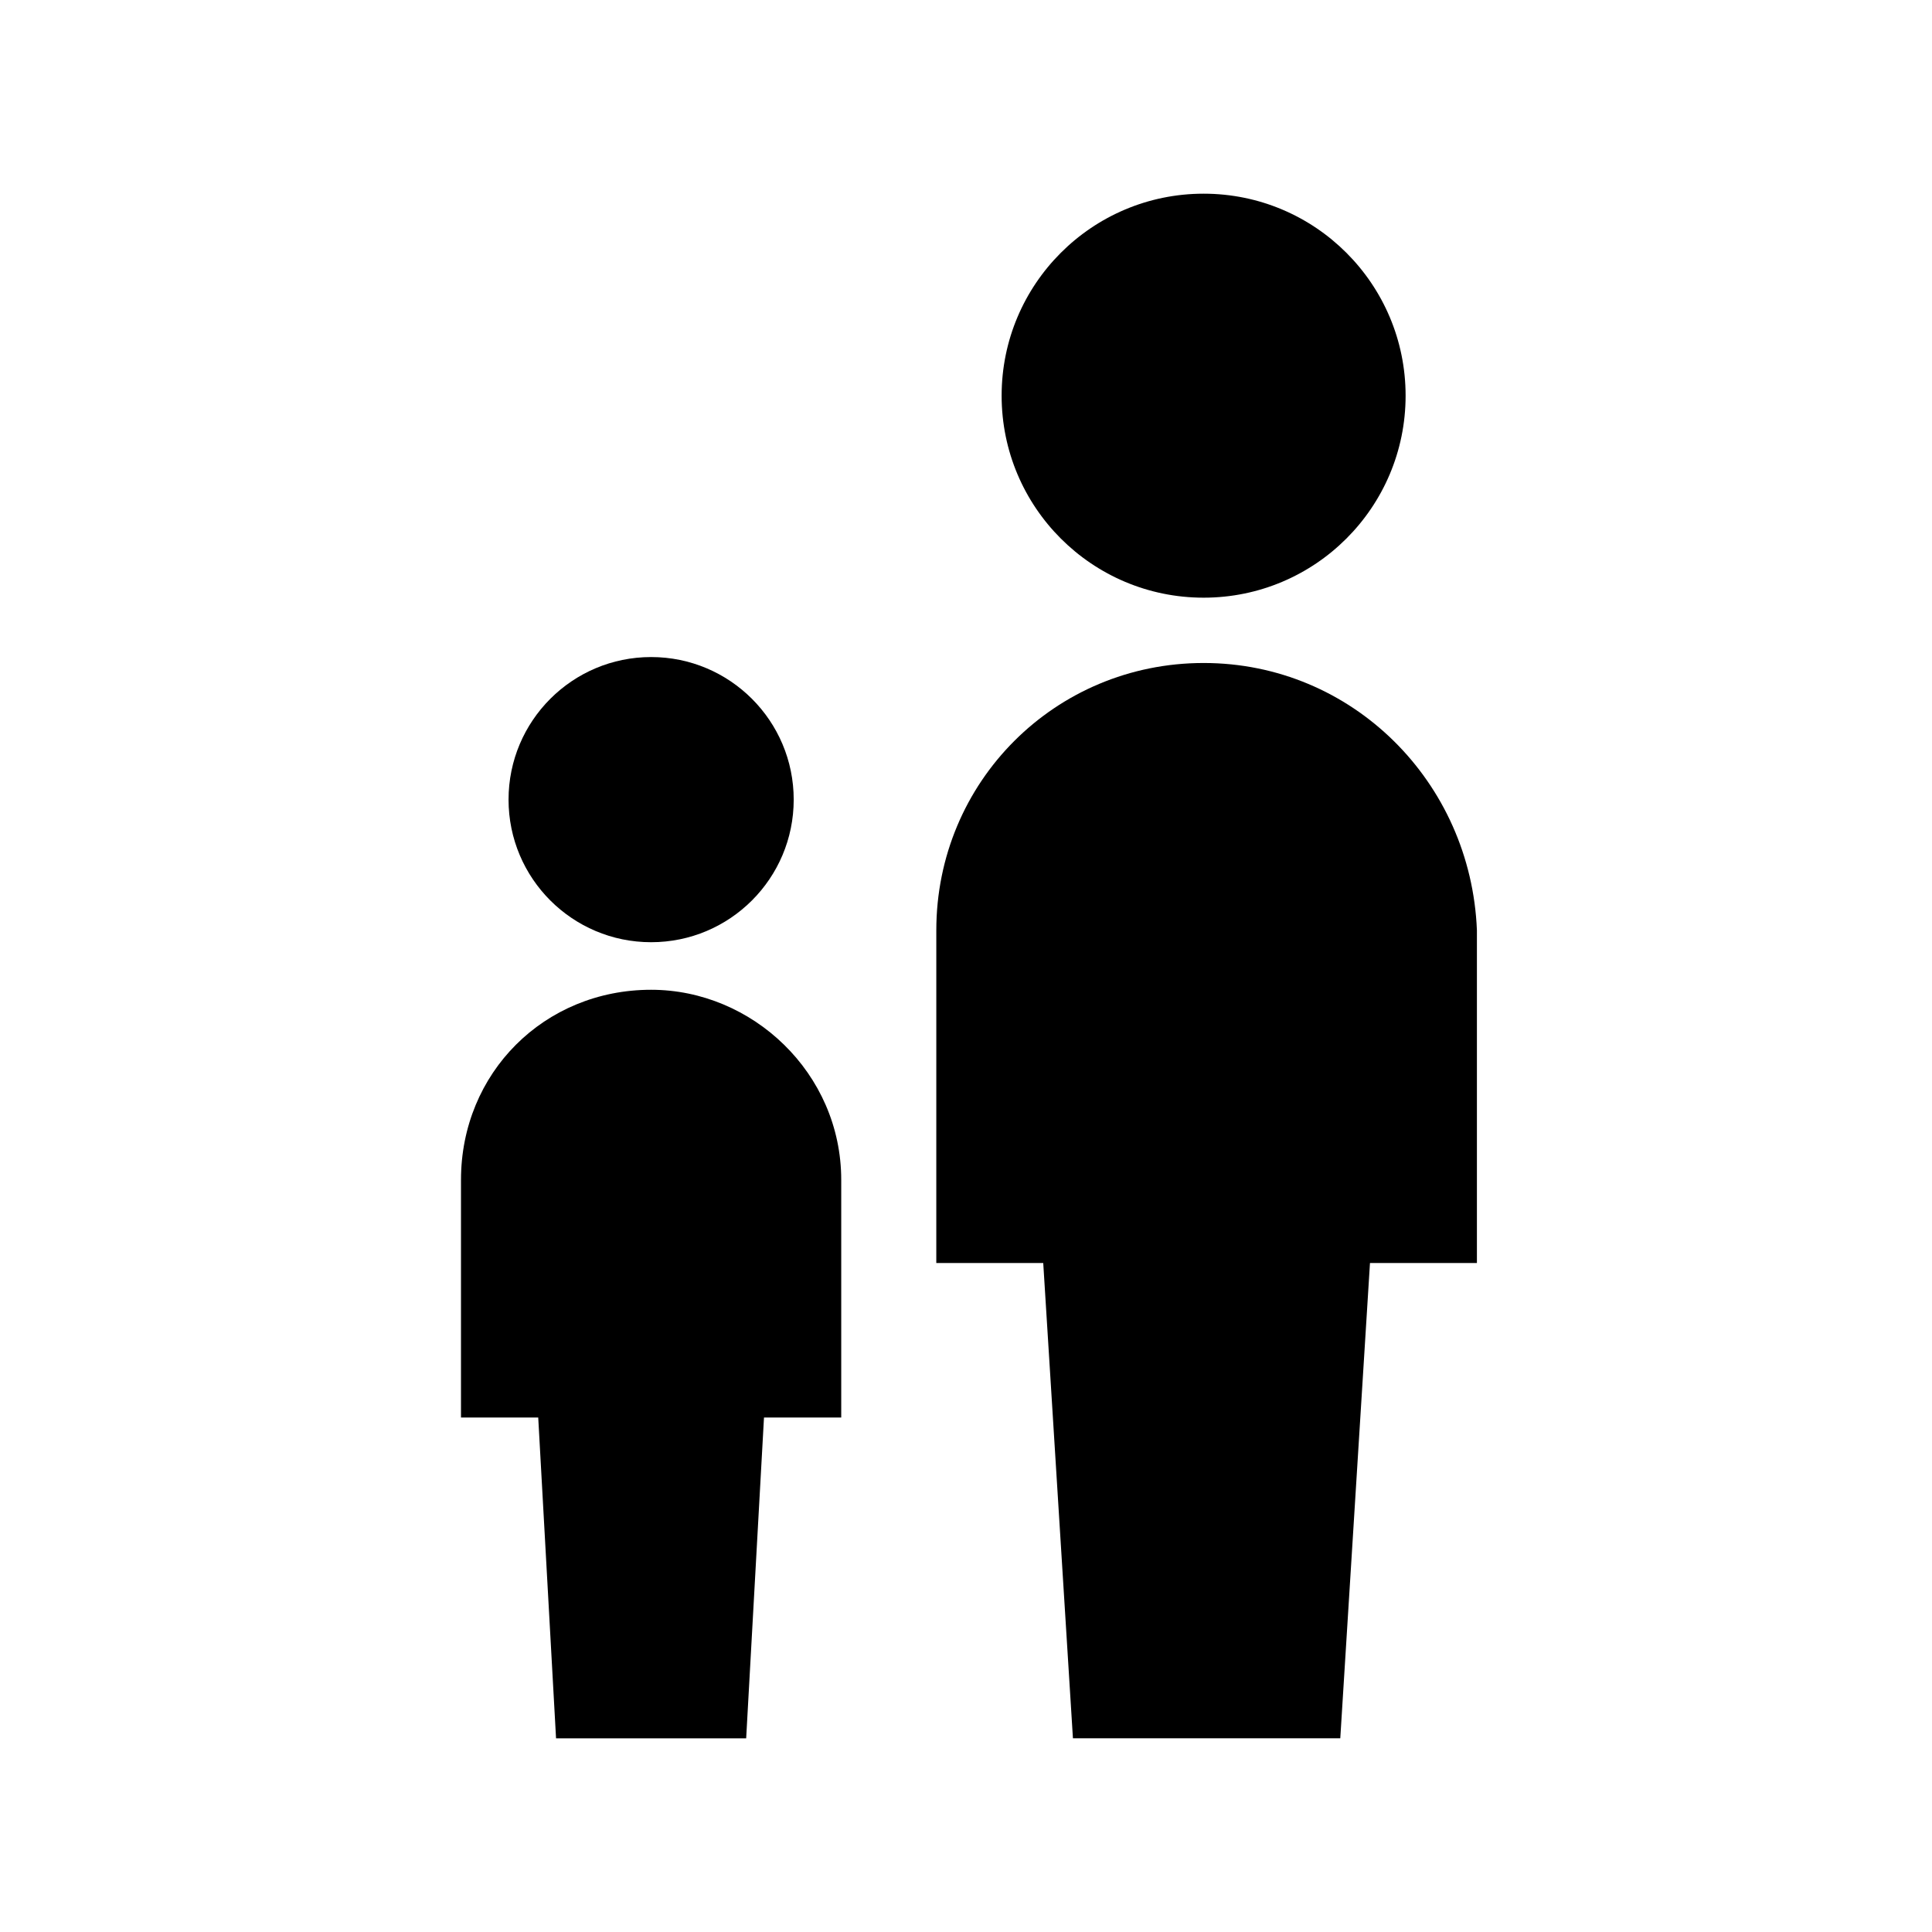 <?xml version="1.0" encoding="UTF-8"?>
<!-- Uploaded to: ICON Repo, www.iconrepo.com, Generator: ICON Repo Mixer Tools -->
<svg fill="#000000" width="800px" height="800px" version="1.1" viewBox="144 144 512 512" xmlns="http://www.w3.org/2000/svg">
 <g>
  <path d="m354.34 355.91c0 20.871-16.918 37.785-37.785 37.785-20.867 0-37.785-16.914-37.785-37.785 0-20.867 16.918-37.785 37.785-37.785 20.867 0 37.785 16.918 37.785 37.785"/>
  <path d="m316.55 406.3c-28.34 0-50.383 22.043-50.383 50.383v62.977h20.469l4.723 85.016h50.383l4.723-85.02h20.469v-62.977c0-28.34-23.617-50.379-50.383-50.379z"/>
  <path d="m516.5 248.86c0 29.562-23.965 53.531-53.527 53.531-29.566 0-53.531-23.969-53.531-53.531s23.965-53.531 53.531-53.531c29.562 0 53.527 23.969 53.527 53.531"/>
  <path d="m462.98 319.7c-39.359 0-70.848 31.488-70.848 70.848l-0.004 88.168h28.34l7.871 125.95h70.848l7.871-125.95h28.34v-88.168c-1.57-39.359-33.059-70.848-72.418-70.848z"/>
 </g>
</svg>